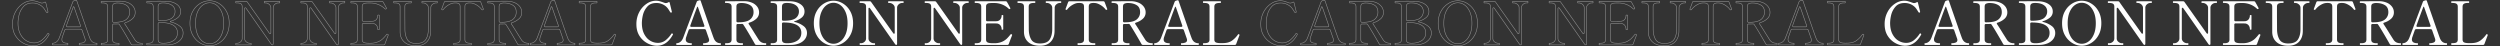 <svg xmlns="http://www.w3.org/2000/svg" width="4991" height="91.84" viewBox="0 0 4991 91.84">
  <rect x="0" y="0" width="4991" height="91.84" fill="#333333" stroke="none"/>
  <g id="グループ_1689" data-name="グループ 1689" transform="translate(-962 503.66)">
    <g id="グループ_1688" data-name="グループ 1688" transform="translate(0.54)">
      <path id="パス_1129" data-name="パス 1129" d="M47.64,1.68A40.752,40.752,0,0,1,29.4-3.06,41.338,41.338,0,0,1,13.44-17.52Q6.96-27.24,6.96-41.28a50.5,50.5,0,0,1,5.76-24.36A45.006,45.006,0,0,1,27.48-82.26,32.985,32.985,0,0,1,45.84-88.2a27.282,27.282,0,0,1,7.08.84q3.12.84,7.2,2.28,1.56.6,3.06,1.08a8.458,8.458,0,0,0,2.46.48,9.89,9.89,0,0,0,4.92-1.44,3.211,3.211,0,0,1,1.56-.6q.96,0,1.32,1.44l4.08,16.8L77.76-66v.24a1.234,1.234,0,0,1-.72,1.08l-.6.24h-.36a1.978,1.978,0,0,1-1.44-.84q-.6-.84-3.84-6a26.407,26.407,0,0,0-9.54-8.76,28.87,28.87,0,0,0-14.58-3.6q-12,0-18.42,7.74a39.235,39.235,0,0,0-8.4,16.74,72.952,72.952,0,0,0-1.98,15.24q0,13.56,4.86,22.56T34.86-8.22A29.187,29.187,0,0,0,49.44-4.08,24.554,24.554,0,0,0,64.8-8.94,56.294,56.294,0,0,0,76.92-22.32q.6-.72,1.08-.72a2.086,2.086,0,0,1,1.2.6,1.926,1.926,0,0,1,.84,1.32,1.842,1.842,0,0,1-.24.72Q67.68,1.68,47.64,1.68ZM174.96-3.36a.586.586,0,0,1,.6.54,5.243,5.243,0,0,1,.12,1.14q0,1.68-.72,1.68H140.88a.658.658,0,0,1-.66-.42,3.36,3.36,0,0,1-.18-1.26,3.36,3.36,0,0,1,.18-1.26.658.658,0,0,1,.66-.42,20.768,20.768,0,0,0,7.92-1.38,4.984,4.984,0,0,0,3.36-4.98,8.013,8.013,0,0,0-.48-2.76L145.8-29.4a2.806,2.806,0,0,0-2.88-2.04h-28.8a2.806,2.806,0,0,0-2.88,2.04l-2.04,5.64-2.64,7.68a15.892,15.892,0,0,0-1.08,5.28q0,7.44,11.4,7.44a.586.586,0,0,1,.6.54,5.243,5.243,0,0,1,.12,1.14q0,1.68-.72,1.68H87.36a.658.658,0,0,1-.66-.42,3.36,3.36,0,0,1-.18-1.26,3.36,3.36,0,0,1,.18-1.26.658.658,0,0,1,.66-.42,12.344,12.344,0,0,0,7.08-2.52q3.6-2.52,5.88-8.28l27-71.64a3.954,3.954,0,0,1,2.52-2.4l2.04-.6a4.89,4.89,0,0,1,1.68-.36,1.39,1.39,0,0,1,.96.24,1.425,1.425,0,0,1,.72.84l4.08,11.88q4.08,11.64,12.3,35.28t9.66,27.24Q165.12-3.36,174.96-3.36ZM114.72-38.88a3.809,3.809,0,0,0-.24,1.08,1.6,1.6,0,0,0,.6,1.32,2.625,2.625,0,0,0,1.68.48h23.76q2.28,0,2.28-1.92l-.24-.96-12-34.56a6.722,6.722,0,0,0-1.2-2.52q-.72-.84-.96-.24Q121.68-58.56,114.72-38.88ZM265.32-3.36q.84,0,.84,1.56,0,1.8-.84,1.8H246.6a3.214,3.214,0,0,1-3-1.68q-4.44-7.92-11.4-19.74t-11.64-18.9a2.894,2.894,0,0,0-2.76-1.56l-3.36.12h-5.28a2.515,2.515,0,0,0-1.86.66,2.515,2.515,0,0,0-.66,1.86v28.32q0,4.2,2.58,5.88t7.74,1.68h1.92q.84,0,.84,1.56,0,1.8-.84,1.8H184.8q-.84,0-.84-1.68t.84-1.68h1.92q5.4,0,7.86-1.68t2.46-5.88V-76.2q0-4.2-2.64-5.88t-7.8-1.68h-1.92q-.84,0-.84-1.68v-.6a1.023,1.023,0,0,1,.66-.9,5.46,5.46,0,0,1,1.62-.18l26.16-.12H223.2a38.5,38.5,0,0,1,14.22,2.82,25.106,25.106,0,0,1,10.5,7.8,18.73,18.73,0,0,1,3.96,11.82,16.526,16.526,0,0,1-5.34,12.42,35.526,35.526,0,0,1-13.98,7.86q-1.68.6-1.68,1.8a2.641,2.641,0,0,0,.6,1.44q4.56,6.72,11.52,18.12l8.52,13.44a15.3,15.3,0,0,0,5.22,4.62A17.932,17.932,0,0,0,265.32-3.36ZM206.64-47.64a2.515,2.515,0,0,0,.66,1.86,2.515,2.515,0,0,0,1.86.66h1.08q17.16,0,23.88-5.76a18.314,18.314,0,0,0,6.72-14.52q0-9.84-7.02-14.04t-17.1-4.2a16.467,16.467,0,0,0-7.32,1.38q-2.76,1.38-2.76,6.06ZM275.76,0q-.84,0-.84-1.68t.84-1.68h1.92q5.52,0,7.86-1.68t2.34-5.88V-76.2q0-4.2-2.46-5.88t-7.74-1.68h-1.92q-.84,0-.84-1.68v-.6a1.023,1.023,0,0,1,.66-.9,5.46,5.46,0,0,1,1.62-.18l19.56-.12q11.64,0,17.04.12,12.48.24,20.64,5.76T342.6-66.6a15.034,15.034,0,0,1-5.4,11.88,36.94,36.94,0,0,1-13.92,7.2q-1.44.36-1.44.96,0,.48,1.44.84a46.115,46.115,0,0,1,17.34,8.04A16.667,16.667,0,0,1,347.52-24a19.99,19.99,0,0,1-4.38,12.9,27.117,27.117,0,0,1-11.7,8.28A44.724,44.724,0,0,1,315.24,0ZM297.6-50.76a2.515,2.515,0,0,0,.66,1.86,2.515,2.515,0,0,0,1.86.66h.6q17.4,0,24.06-5.04a16.366,16.366,0,0,0,6.66-13.8,14.294,14.294,0,0,0-6.3-12.06q-6.3-4.62-17.94-4.62-5.16,0-7.38,1.74T297.6-76.2Zm10.56,47.4q12.12,0,20.1-5.22t7.98-15.54q0-20.64-35.52-20.64h-.6a2.515,2.515,0,0,0-1.86.66,2.515,2.515,0,0,0-.66,1.86v31.32q0,4.32,2.4,5.94t7.8,1.62Zm92.28,5.04a36.515,36.515,0,0,1-18.42-5.22,40.771,40.771,0,0,1-14.94-15.42q-5.88-10.2-5.88-24.36,0-14.04,5.88-24.24a40.771,40.771,0,0,1,14.94-15.42,36.515,36.515,0,0,1,18.42-5.22,36.2,36.2,0,0,1,18.36,5.22,40.928,40.928,0,0,1,14.88,15.42q5.88,10.2,5.88,24.24,0,14.16-5.88,24.36A40.928,40.928,0,0,1,418.8-3.54,36.2,36.2,0,0,1,400.44,1.68Zm0-3.96A22.923,22.923,0,0,0,414.06-6.9q6.42-4.62,10.44-13.92t4.02-22.5q0-13.08-4.02-22.32T414.06-79.5a22.923,22.923,0,0,0-13.62-4.62,23.184,23.184,0,0,0-13.68,4.62q-6.48,4.62-10.44,13.86t-3.96,22.32q0,13.2,3.96,22.5T386.76-6.9A23.184,23.184,0,0,0,400.44-2.28ZM453.36,0q-.72,0-.72-1.8,0-1.56.72-1.56h1.92a10.469,10.469,0,0,0,7.02-2.76,8.7,8.7,0,0,0,3.18-6.84V-76.32q0-4.08-2.4-5.76t-7.8-1.68h-1.92q-.84,0-.84-1.68t.84-1.68h19.32a3.448,3.448,0,0,1,3,1.56L519.6-23.52q.84,1.2,1.68,1.2,1.44,0,1.44-2.16V-74.16a8.067,8.067,0,0,0-1.62-4.86,11.432,11.432,0,0,0-4.08-3.48,10.388,10.388,0,0,0-4.74-1.26h-1.8a.756.756,0,0,1-.78-.42,3.36,3.36,0,0,1-.18-1.26q0-1.68.96-1.68h29.04a.756.756,0,0,1,.78.42,3.36,3.36,0,0,1,.18,1.26q0,1.68-.96,1.68H537.6a10.346,10.346,0,0,0-7.02,2.82,8.755,8.755,0,0,0-3.18,6.78V-2.52a3.462,3.462,0,0,1-.42,1.86,1.206,1.206,0,0,1-1.02.66,3.068,3.068,0,0,1-2.52-1.56L473.4-72.96q-.84-1.2-1.68-1.2-1.44,0-1.44,2.16v59.04a8.518,8.518,0,0,0,3.36,6.84,11,11,0,0,0,7.08,2.76h1.92q.84,0,.84,1.56,0,1.8-.84,1.8ZM583.32,0q-.72,0-.72-1.8,0-1.56.72-1.56h1.92a10.468,10.468,0,0,0,7.02-2.76,8.7,8.7,0,0,0,3.18-6.84V-76.32q0-4.08-2.4-5.76t-7.8-1.68h-1.92q-.84,0-.84-1.68t.84-1.68h19.32a3.448,3.448,0,0,1,3,1.56l43.92,62.04q.84,1.2,1.68,1.2,1.44,0,1.44-2.16V-74.16a8.067,8.067,0,0,0-1.62-4.86,11.432,11.432,0,0,0-4.08-3.48,10.388,10.388,0,0,0-4.74-1.26h-1.8a.756.756,0,0,1-.78-.42,3.36,3.36,0,0,1-.18-1.26q0-1.68.96-1.68h29.04a.756.756,0,0,1,.78.42,3.36,3.36,0,0,1,.18,1.26q0,1.68-.96,1.68h-1.92a10.346,10.346,0,0,0-7.02,2.82,8.755,8.755,0,0,0-3.18,6.78V-2.52a3.462,3.462,0,0,1-.42,1.86,1.206,1.206,0,0,1-1.02.66,3.068,3.068,0,0,1-2.52-1.56l-50.04-71.4q-.84-1.2-1.68-1.2-1.44,0-1.44,2.16v59.04a8.518,8.518,0,0,0,3.36,6.84,11,11,0,0,0,7.08,2.76h1.92q.84,0,.84,1.56,0,1.8-.84,1.8ZM756-21.24a1.412,1.412,0,0,1,1.08,1.44,8.435,8.435,0,0,1-.6,1.92q-3.96,9.96-6,15.84A2.806,2.806,0,0,1,747.6,0H683.16q-.84,0-.84-1.68t.84-1.68h1.92q5.4,0,7.86-1.74t2.46-5.82V-76.2q0-4.2-2.58-5.88t-7.74-1.68h-1.92q-.84,0-.84-1.68t.84-1.68H744a3.029,3.029,0,0,1,3,1.8q2.04,3.48,3.84,6.84t2.64,4.92a1.336,1.336,0,0,1,.12.6q0,.6-.96,1.2a1.706,1.706,0,0,1-.96.24,1.628,1.628,0,0,1-1.2-.48,39.655,39.655,0,0,0-12.84-8.46,41.659,41.659,0,0,0-16.32-3.18h-3a51.426,51.426,0,0,0-7.56.42,7.394,7.394,0,0,0-4.2,1.98Q705-79.68,705-76.2v26.52a2.515,2.515,0,0,0,.66,1.86,2.515,2.515,0,0,0,1.86.66h8.28q7.32,0,9.6-.12a10.212,10.212,0,0,0,7.86-3.36,11.981,11.981,0,0,0,2.82-8.16q0-.84,1.56-.84a3.36,3.36,0,0,1,1.26.18.658.658,0,0,1,.42.66v27.48q0,.96-1.68.96-1.56,0-1.56-.96a11.981,11.981,0,0,0-2.82-8.16,10.212,10.212,0,0,0-7.86-3.36q-2.28-.12-9.6-.12h-8.28a2.515,2.515,0,0,0-1.86.66,2.515,2.515,0,0,0-.66,1.86v29.52q0,4.08,2.52,5.64t7.8,1.8q1.56.12,5.4.12,2.88,0,4.2-.12A36.2,36.2,0,0,0,737.64-6.6a32.678,32.678,0,0,0,8.7-5.82A89.409,89.409,0,0,0,753.96-21a1.14,1.14,0,0,1,.96-.48A3.809,3.809,0,0,1,756-21.24ZM812.64,1.68q-15.36,0-23.64-7.62t-8.28-20.34V-76.32q0-4.2-2.46-5.82t-7.86-1.62h-1.8q-.84,0-.84-1.68t.84-1.68h33.84a.756.756,0,0,1,.78.42,3.359,3.359,0,0,1,.18,1.26q0,1.68-.96,1.68h-1.8q-5.4,0-7.92,1.62t-2.52,5.82q0,22.68.06,30.96t.06,10.68v3.12q0,11.88,4.56,20.28t17.76,8.4q14.28,0,19.38-7.92t5.1-20.76v-42.6A8.518,8.518,0,0,0,833.76-81a10.865,10.865,0,0,0-6.96-2.76H825q-.84,0-.84-1.68t.84-1.68h29.16a.756.756,0,0,1,.78.42,3.36,3.36,0,0,1,.18,1.26q0,1.68-.96,1.68h-1.8A10.865,10.865,0,0,0,845.4-81a8.518,8.518,0,0,0-3.36,6.84l-.24,46.08q0,13.68-7.56,21.72T812.64,1.68ZM888.36,0q-.72,0-.72-1.8,0-1.56.72-1.56h1.8q5.4,0,7.92-1.74t2.52-5.82V-76.2q0-4.56-2.34-6.06t-6.9-1.5q-1.8,0-3,.12-4.92.24-11.22,4.02A34.617,34.617,0,0,0,867-70.68a1.926,1.926,0,0,1-1.32.84,1.934,1.934,0,0,1-.84-.24q-1.2-.48-1.2-1.08l.12-.6L868.8-85.2a2.8,2.8,0,0,1,2.88-1.92H939a2.8,2.8,0,0,1,2.88,1.92l5.04,13.44.12.6q0,.6-1.2,1.08a1.934,1.934,0,0,1-.84.24,1.926,1.926,0,0,1-1.32-.84,34.617,34.617,0,0,0-10.14-8.94q-6.3-3.78-11.22-4.02a28.82,28.82,0,0,0-3-.12q-4.68,0-6.96,1.56t-2.28,6v65.28q0,4.2,2.58,5.88t7.86,1.68h1.8q.84,0,.84,1.56,0,1.8-.84,1.8Zm148.68-3.36q.84,0,.84,1.56,0,1.8-.84,1.8h-18.72a3.214,3.214,0,0,1-3-1.68q-4.44-7.92-11.4-19.74t-11.64-18.9a2.894,2.894,0,0,0-2.76-1.56l-3.36.12h-5.28a2.515,2.515,0,0,0-1.86.66,2.515,2.515,0,0,0-.66,1.86v28.32q0,4.2,2.58,5.88t7.74,1.68h1.92q.84,0,.84,1.56,0,1.8-.84,1.8H956.52q-.84,0-.84-1.68t.84-1.68h1.92q5.4,0,7.86-1.68t2.46-5.88V-76.2q0-4.2-2.64-5.88t-7.8-1.68H956.4q-.84,0-.84-1.68v-.6a1.023,1.023,0,0,1,.66-.9,5.46,5.46,0,0,1,1.62-.18L984-87.24h10.92a38.5,38.5,0,0,1,14.22,2.82,25.107,25.107,0,0,1,10.5,7.8,18.73,18.73,0,0,1,3.96,11.82,16.526,16.526,0,0,1-5.34,12.42,35.526,35.526,0,0,1-13.98,7.86q-1.68.6-1.68,1.8a2.641,2.641,0,0,0,.6,1.44q4.56,6.72,11.52,18.12l8.52,13.44a15.3,15.3,0,0,0,5.22,4.62A17.933,17.933,0,0,0,1037.04-3.36ZM978.36-47.64a2.515,2.515,0,0,0,.66,1.86,2.515,2.515,0,0,0,1.86.66h1.08q17.16,0,23.88-5.76a18.314,18.314,0,0,0,6.72-14.52q0-9.84-7.02-14.04t-17.1-4.2a16.467,16.467,0,0,0-7.32,1.38q-2.76,1.38-2.76,6.06ZM1129.08-3.36a.586.586,0,0,1,.6.54,5.246,5.246,0,0,1,.12,1.14q0,1.68-.72,1.68H1095a.658.658,0,0,1-.66-.42,3.36,3.36,0,0,1-.18-1.26,3.36,3.36,0,0,1,.18-1.26.658.658,0,0,1,.66-.42,20.768,20.768,0,0,0,7.92-1.38,4.984,4.984,0,0,0,3.36-4.98,8.015,8.015,0,0,0-.48-2.76l-5.88-16.92a2.806,2.806,0,0,0-2.88-2.04h-28.8a2.806,2.806,0,0,0-2.88,2.04l-2.04,5.64-2.64,7.68a15.892,15.892,0,0,0-1.08,5.28q0,7.44,11.4,7.44a.587.587,0,0,1,.6.54,5.246,5.246,0,0,1,.12,1.14q0,1.68-.72,1.68h-29.52a.658.658,0,0,1-.66-.42,3.36,3.36,0,0,1-.18-1.26,3.36,3.36,0,0,1,.18-1.26.658.658,0,0,1,.66-.42,12.344,12.344,0,0,0,7.08-2.52q3.6-2.52,5.88-8.28l27-71.64a3.954,3.954,0,0,1,2.52-2.4l2.04-.6a4.891,4.891,0,0,1,1.68-.36,1.39,1.39,0,0,1,.96.24,1.425,1.425,0,0,1,.72.84l4.08,11.88q4.08,11.64,12.3,35.28t9.66,27.24Q1119.24-3.36,1129.08-3.36Zm-60.24-35.52a3.808,3.808,0,0,0-.24,1.08,1.6,1.6,0,0,0,.6,1.32,2.625,2.625,0,0,0,1.68.48h23.76q2.28,0,2.28-1.92l-.24-.96-12-34.56a6.72,6.72,0,0,0-1.2-2.52q-.72-.84-.96-.24Q1075.8-58.56,1068.84-38.88Zm135.6,36.84A2.806,2.806,0,0,1,1201.56,0h-62.64a.658.658,0,0,1-.66-.42,3.36,3.36,0,0,1-.18-1.26q0-1.8.84-1.8h1.92q5.52,0,7.92-1.62t2.4-5.82V-76.2q0-4.2-2.52-5.88t-7.8-1.68h-1.92q-.84,0-.84-1.68t.84-1.68H1173a.756.756,0,0,1,.78.42,3.361,3.361,0,0,1,.18,1.26q0,1.68-.96,1.68h-1.8q-5.4,0-7.92,1.74t-2.52,5.82v65.28q0,4.08,2.46,5.58t7.98,1.74l2.76.12,4.8-.12q10.56-.24,17.16-4.86a50.574,50.574,0,0,0,12.12-12.42,1.085,1.085,0,0,1,.96-.6,2.763,2.763,0,0,1,1.08.36q.96.48.96,1.2l-.12.6-3.6,9.6Z" transform="translate(2225 -414)" fill="#fff"/>
      <path id="パス_1130" data-name="パス 1130" d="M47.64,1.68A40.752,40.752,0,0,1,29.4-3.06,41.338,41.338,0,0,1,13.44-17.52Q6.96-27.24,6.96-41.28a50.5,50.5,0,0,1,5.76-24.36A45.006,45.006,0,0,1,27.48-82.26,32.985,32.985,0,0,1,45.84-88.2a27.282,27.282,0,0,1,7.08.84q3.12.84,7.2,2.28,1.56.6,3.06,1.08a8.458,8.458,0,0,0,2.46.48,9.89,9.89,0,0,0,4.92-1.44,3.211,3.211,0,0,1,1.56-.6q.96,0,1.32,1.44l4.08,16.8L77.76-66v.24a1.234,1.234,0,0,1-.72,1.08l-.6.24h-.36a1.978,1.978,0,0,1-1.44-.84q-.6-.84-3.84-6a26.407,26.407,0,0,0-9.54-8.76,28.87,28.87,0,0,0-14.58-3.6q-12,0-18.42,7.74a39.235,39.235,0,0,0-8.4,16.74,72.952,72.952,0,0,0-1.98,15.24q0,13.56,4.86,22.56T34.86-8.22A29.187,29.187,0,0,0,49.44-4.08,24.554,24.554,0,0,0,64.8-8.94,56.294,56.294,0,0,0,76.92-22.32q.6-.72,1.08-.72a2.086,2.086,0,0,1,1.2.6,1.926,1.926,0,0,1,.84,1.32,1.842,1.842,0,0,1-.24.72Q67.68,1.68,47.64,1.68ZM174.96-3.36a.586.586,0,0,1,.6.54,5.243,5.243,0,0,1,.12,1.14q0,1.68-.72,1.68H140.88a.658.658,0,0,1-.66-.42,3.36,3.36,0,0,1-.18-1.26,3.36,3.36,0,0,1,.18-1.26.658.658,0,0,1,.66-.42,20.768,20.768,0,0,0,7.92-1.38,4.984,4.984,0,0,0,3.36-4.98,8.013,8.013,0,0,0-.48-2.76L145.8-29.4a2.806,2.806,0,0,0-2.88-2.04h-28.8a2.806,2.806,0,0,0-2.88,2.04l-2.04,5.64-2.64,7.68a15.892,15.892,0,0,0-1.08,5.28q0,7.44,11.4,7.44a.586.586,0,0,1,.6.54,5.243,5.243,0,0,1,.12,1.14q0,1.68-.72,1.68H87.36a.658.658,0,0,1-.66-.42,3.36,3.36,0,0,1-.18-1.26,3.36,3.36,0,0,1,.18-1.26.658.658,0,0,1,.66-.42,12.344,12.344,0,0,0,7.08-2.52q3.6-2.52,5.88-8.28l27-71.64a3.954,3.954,0,0,1,2.52-2.4l2.04-.6a4.89,4.89,0,0,1,1.68-.36,1.39,1.39,0,0,1,.96.24,1.425,1.425,0,0,1,.72.84l4.08,11.88q4.08,11.64,12.3,35.28t9.66,27.24Q165.12-3.36,174.96-3.36ZM114.72-38.88a3.809,3.809,0,0,0-.24,1.08,1.6,1.6,0,0,0,.6,1.32,2.625,2.625,0,0,0,1.68.48h23.76q2.28,0,2.28-1.92l-.24-.96-12-34.56a6.722,6.722,0,0,0-1.2-2.52q-.72-.84-.96-.24Q121.68-58.56,114.72-38.88ZM265.32-3.36q.84,0,.84,1.56,0,1.8-.84,1.8H246.6a3.214,3.214,0,0,1-3-1.68q-4.44-7.92-11.4-19.74t-11.64-18.9a2.894,2.894,0,0,0-2.76-1.56l-3.36.12h-5.28a2.515,2.515,0,0,0-1.86.66,2.515,2.515,0,0,0-.66,1.86v28.32q0,4.2,2.58,5.88t7.74,1.68h1.92q.84,0,.84,1.56,0,1.8-.84,1.8H184.8q-.84,0-.84-1.68t.84-1.68h1.92q5.4,0,7.86-1.68t2.46-5.88V-76.2q0-4.2-2.64-5.88t-7.8-1.68h-1.92q-.84,0-.84-1.68v-.6a1.023,1.023,0,0,1,.66-.9,5.46,5.46,0,0,1,1.62-.18l26.16-.12H223.2a38.5,38.5,0,0,1,14.22,2.82,25.106,25.106,0,0,1,10.5,7.8,18.73,18.73,0,0,1,3.96,11.82,16.526,16.526,0,0,1-5.34,12.42,35.526,35.526,0,0,1-13.98,7.86q-1.68.6-1.68,1.8a2.641,2.641,0,0,0,.6,1.44q4.56,6.72,11.52,18.12l8.52,13.44a15.3,15.3,0,0,0,5.22,4.62A17.932,17.932,0,0,0,265.32-3.36ZM206.64-47.64a2.515,2.515,0,0,0,.66,1.86,2.515,2.515,0,0,0,1.86.66h1.08q17.16,0,23.88-5.76a18.314,18.314,0,0,0,6.72-14.52q0-9.84-7.02-14.04t-17.1-4.2a16.467,16.467,0,0,0-7.32,1.38q-2.76,1.38-2.76,6.06ZM275.76,0q-.84,0-.84-1.68t.84-1.68h1.92q5.52,0,7.86-1.68t2.34-5.88V-76.2q0-4.2-2.46-5.88t-7.74-1.68h-1.92q-.84,0-.84-1.68v-.6a1.023,1.023,0,0,1,.66-.9,5.46,5.46,0,0,1,1.62-.18l19.56-.12q11.64,0,17.04.12,12.48.24,20.64,5.76T342.6-66.6a15.034,15.034,0,0,1-5.4,11.88,36.94,36.94,0,0,1-13.92,7.2q-1.44.36-1.44.96,0,.48,1.44.84a46.115,46.115,0,0,1,17.34,8.04A16.667,16.667,0,0,1,347.52-24a19.99,19.99,0,0,1-4.38,12.9,27.117,27.117,0,0,1-11.7,8.28A44.724,44.724,0,0,1,315.24,0ZM297.6-50.76a2.515,2.515,0,0,0,.66,1.86,2.515,2.515,0,0,0,1.86.66h.6q17.4,0,24.06-5.04a16.366,16.366,0,0,0,6.66-13.8,14.294,14.294,0,0,0-6.3-12.06q-6.3-4.62-17.94-4.62-5.16,0-7.38,1.74T297.6-76.2Zm10.56,47.4q12.12,0,20.1-5.22t7.98-15.54q0-20.64-35.52-20.64h-.6a2.515,2.515,0,0,0-1.86.66,2.515,2.515,0,0,0-.66,1.86v31.32q0,4.32,2.4,5.94t7.8,1.62Zm92.28,5.04a36.515,36.515,0,0,1-18.42-5.22,40.771,40.771,0,0,1-14.94-15.42q-5.88-10.2-5.88-24.36,0-14.04,5.88-24.24a40.771,40.771,0,0,1,14.94-15.42,36.515,36.515,0,0,1,18.42-5.22,36.2,36.2,0,0,1,18.36,5.22,40.928,40.928,0,0,1,14.88,15.42q5.88,10.2,5.88,24.24,0,14.16-5.88,24.36A40.928,40.928,0,0,1,418.8-3.54,36.2,36.2,0,0,1,400.44,1.68Zm0-3.96A22.923,22.923,0,0,0,414.06-6.9q6.42-4.62,10.44-13.92t4.02-22.5q0-13.08-4.02-22.32T414.06-79.5a22.923,22.923,0,0,0-13.62-4.62,23.184,23.184,0,0,0-13.68,4.62q-6.48,4.62-10.44,13.86t-3.96,22.32q0,13.2,3.96,22.5T386.76-6.9A23.184,23.184,0,0,0,400.44-2.28ZM453.36,0q-.72,0-.72-1.8,0-1.56.72-1.56h1.92a10.469,10.469,0,0,0,7.02-2.76,8.7,8.7,0,0,0,3.18-6.84V-76.32q0-4.08-2.4-5.76t-7.8-1.68h-1.92q-.84,0-.84-1.68t.84-1.68h19.32a3.448,3.448,0,0,1,3,1.56L519.6-23.52q.84,1.2,1.68,1.2,1.44,0,1.44-2.16V-74.16a8.067,8.067,0,0,0-1.62-4.86,11.432,11.432,0,0,0-4.08-3.48,10.388,10.388,0,0,0-4.74-1.26h-1.8a.756.756,0,0,1-.78-.42,3.36,3.36,0,0,1-.18-1.26q0-1.68.96-1.68h29.04a.756.756,0,0,1,.78.42,3.36,3.36,0,0,1,.18,1.26q0,1.68-.96,1.68H537.6a10.346,10.346,0,0,0-7.02,2.82,8.755,8.755,0,0,0-3.18,6.78V-2.52a3.462,3.462,0,0,1-.42,1.86,1.206,1.206,0,0,1-1.02.66,3.068,3.068,0,0,1-2.52-1.56L473.4-72.96q-.84-1.2-1.68-1.2-1.44,0-1.44,2.16v59.04a8.518,8.518,0,0,0,3.36,6.84,11,11,0,0,0,7.08,2.76h1.92q.84,0,.84,1.56,0,1.8-.84,1.8ZM583.32,0q-.72,0-.72-1.8,0-1.56.72-1.56h1.92a10.468,10.468,0,0,0,7.02-2.76,8.7,8.7,0,0,0,3.18-6.84V-76.32q0-4.08-2.4-5.76t-7.8-1.68h-1.92q-.84,0-.84-1.68t.84-1.68h19.32a3.448,3.448,0,0,1,3,1.56l43.92,62.04q.84,1.2,1.68,1.2,1.44,0,1.44-2.16V-74.16a8.067,8.067,0,0,0-1.62-4.86,11.432,11.432,0,0,0-4.08-3.48,10.388,10.388,0,0,0-4.74-1.26h-1.8a.756.756,0,0,1-.78-.42,3.36,3.36,0,0,1-.18-1.26q0-1.68.96-1.68h29.04a.756.756,0,0,1,.78.42,3.36,3.36,0,0,1,.18,1.26q0,1.68-.96,1.68h-1.92a10.346,10.346,0,0,0-7.02,2.82,8.755,8.755,0,0,0-3.18,6.78V-2.52a3.462,3.462,0,0,1-.42,1.86,1.206,1.206,0,0,1-1.02.66,3.068,3.068,0,0,1-2.52-1.56l-50.04-71.4q-.84-1.2-1.68-1.2-1.44,0-1.44,2.16v59.04a8.518,8.518,0,0,0,3.36,6.84,11,11,0,0,0,7.08,2.76h1.92q.84,0,.84,1.56,0,1.8-.84,1.8ZM756-21.24a1.412,1.412,0,0,1,1.08,1.44,8.435,8.435,0,0,1-.6,1.92q-3.96,9.96-6,15.84A2.806,2.806,0,0,1,747.6,0H683.16q-.84,0-.84-1.68t.84-1.68h1.92q5.4,0,7.86-1.74t2.46-5.82V-76.2q0-4.2-2.58-5.88t-7.74-1.68h-1.92q-.84,0-.84-1.68t.84-1.68H744a3.029,3.029,0,0,1,3,1.8q2.04,3.48,3.84,6.84t2.64,4.92a1.336,1.336,0,0,1,.12.6q0,.6-.96,1.2a1.706,1.706,0,0,1-.96.24,1.628,1.628,0,0,1-1.2-.48,39.655,39.655,0,0,0-12.84-8.46,41.659,41.659,0,0,0-16.32-3.18h-3a51.426,51.426,0,0,0-7.56.42,7.394,7.394,0,0,0-4.2,1.98Q705-79.68,705-76.2v26.52a2.515,2.515,0,0,0,.66,1.86,2.515,2.515,0,0,0,1.86.66h8.28q7.32,0,9.6-.12a10.212,10.212,0,0,0,7.86-3.36,11.981,11.981,0,0,0,2.82-8.16q0-.84,1.56-.84a3.36,3.36,0,0,1,1.26.18.658.658,0,0,1,.42.66v27.48q0,.96-1.68.96-1.56,0-1.56-.96a11.981,11.981,0,0,0-2.82-8.16,10.212,10.212,0,0,0-7.86-3.36q-2.28-.12-9.6-.12h-8.28a2.515,2.515,0,0,0-1.86.66,2.515,2.515,0,0,0-.66,1.86v29.52q0,4.08,2.52,5.64t7.8,1.8q1.56.12,5.4.12,2.88,0,4.2-.12A36.2,36.2,0,0,0,737.64-6.6a32.678,32.678,0,0,0,8.7-5.82A89.409,89.409,0,0,0,753.96-21a1.14,1.14,0,0,1,.96-.48A3.809,3.809,0,0,1,756-21.24ZM812.64,1.68q-15.36,0-23.64-7.62t-8.28-20.34V-76.32q0-4.2-2.46-5.82t-7.86-1.62h-1.8q-.84,0-.84-1.68t.84-1.68h33.84a.756.756,0,0,1,.78.42,3.359,3.359,0,0,1,.18,1.26q0,1.68-.96,1.68h-1.8q-5.4,0-7.92,1.62t-2.52,5.82q0,22.68.06,30.96t.06,10.68v3.12q0,11.88,4.56,20.28t17.76,8.4q14.28,0,19.38-7.92t5.1-20.76v-42.6A8.518,8.518,0,0,0,833.76-81a10.865,10.865,0,0,0-6.96-2.76H825q-.84,0-.84-1.68t.84-1.68h29.16a.756.756,0,0,1,.78.42,3.36,3.36,0,0,1,.18,1.26q0,1.68-.96,1.68h-1.8A10.865,10.865,0,0,0,845.4-81a8.518,8.518,0,0,0-3.36,6.84l-.24,46.08q0,13.68-7.56,21.72T812.64,1.68ZM888.36,0q-.72,0-.72-1.8,0-1.56.72-1.56h1.8q5.4,0,7.92-1.74t2.52-5.82V-76.2q0-4.56-2.34-6.06t-6.9-1.5q-1.8,0-3,.12-4.92.24-11.22,4.02A34.617,34.617,0,0,0,867-70.68a1.926,1.926,0,0,1-1.32.84,1.934,1.934,0,0,1-.84-.24q-1.2-.48-1.2-1.08l.12-.6L868.8-85.2a2.8,2.8,0,0,1,2.88-1.92H939a2.8,2.8,0,0,1,2.88,1.92l5.04,13.44.12.6q0,.6-1.2,1.08a1.934,1.934,0,0,1-.84.24,1.926,1.926,0,0,1-1.32-.84,34.617,34.617,0,0,0-10.14-8.94q-6.3-3.78-11.22-4.02a28.82,28.82,0,0,0-3-.12q-4.68,0-6.96,1.56t-2.28,6v65.28q0,4.2,2.58,5.88t7.86,1.68h1.8q.84,0,.84,1.56,0,1.8-.84,1.8Zm148.68-3.36q.84,0,.84,1.56,0,1.8-.84,1.8h-18.72a3.214,3.214,0,0,1-3-1.68q-4.44-7.92-11.4-19.74t-11.64-18.9a2.894,2.894,0,0,0-2.76-1.56l-3.36.12h-5.28a2.515,2.515,0,0,0-1.86.66,2.515,2.515,0,0,0-.66,1.86v28.32q0,4.2,2.58,5.88t7.74,1.68h1.92q.84,0,.84,1.56,0,1.8-.84,1.8H956.52q-.84,0-.84-1.68t.84-1.68h1.92q5.4,0,7.86-1.68t2.46-5.88V-76.2q0-4.2-2.64-5.88t-7.8-1.68H956.4q-.84,0-.84-1.68v-.6a1.023,1.023,0,0,1,.66-.9,5.46,5.46,0,0,1,1.62-.18L984-87.24h10.92a38.5,38.5,0,0,1,14.22,2.82,25.107,25.107,0,0,1,10.5,7.8,18.73,18.73,0,0,1,3.96,11.82,16.526,16.526,0,0,1-5.34,12.42,35.526,35.526,0,0,1-13.98,7.86q-1.68.6-1.68,1.8a2.641,2.641,0,0,0,.6,1.44q4.56,6.72,11.52,18.12l8.52,13.44a15.3,15.3,0,0,0,5.22,4.62A17.933,17.933,0,0,0,1037.04-3.36ZM978.36-47.64a2.515,2.515,0,0,0,.66,1.86,2.515,2.515,0,0,0,1.86.66h1.08q17.16,0,23.88-5.76a18.314,18.314,0,0,0,6.72-14.52q0-9.84-7.02-14.04t-17.1-4.2a16.467,16.467,0,0,0-7.32,1.38q-2.76,1.38-2.76,6.06ZM1129.08-3.36a.586.586,0,0,1,.6.54,5.246,5.246,0,0,1,.12,1.14q0,1.68-.72,1.68H1095a.658.658,0,0,1-.66-.42,3.36,3.36,0,0,1-.18-1.26,3.36,3.36,0,0,1,.18-1.26.658.658,0,0,1,.66-.42,20.768,20.768,0,0,0,7.92-1.38,4.984,4.984,0,0,0,3.36-4.98,8.015,8.015,0,0,0-.48-2.76l-5.88-16.92a2.806,2.806,0,0,0-2.88-2.04h-28.8a2.806,2.806,0,0,0-2.88,2.04l-2.04,5.64-2.64,7.68a15.892,15.892,0,0,0-1.08,5.28q0,7.44,11.4,7.44a.587.587,0,0,1,.6.54,5.246,5.246,0,0,1,.12,1.14q0,1.68-.72,1.68h-29.52a.658.658,0,0,1-.66-.42,3.36,3.36,0,0,1-.18-1.26,3.36,3.36,0,0,1,.18-1.26.658.658,0,0,1,.66-.42,12.344,12.344,0,0,0,7.08-2.52q3.6-2.52,5.88-8.28l27-71.64a3.954,3.954,0,0,1,2.52-2.4l2.04-.6a4.891,4.891,0,0,1,1.68-.36,1.39,1.39,0,0,1,.96.24,1.425,1.425,0,0,1,.72.84l4.08,11.88q4.08,11.64,12.3,35.28t9.66,27.24Q1119.24-3.36,1129.08-3.36Zm-60.24-35.52a3.808,3.808,0,0,0-.24,1.08,1.6,1.6,0,0,0,.6,1.32,2.625,2.625,0,0,0,1.68.48h23.76q2.28,0,2.28-1.92l-.24-.96-12-34.56a6.72,6.72,0,0,0-1.2-2.52q-.72-.84-.96-.24Q1075.8-58.56,1068.84-38.88Zm135.6,36.84A2.806,2.806,0,0,1,1201.56,0h-62.64a.658.658,0,0,1-.66-.42,3.36,3.36,0,0,1-.18-1.26q0-1.8.84-1.8h1.92q5.52,0,7.92-1.62t2.4-5.82V-76.2q0-4.2-2.52-5.88t-7.8-1.68h-1.92q-.84,0-.84-1.68t.84-1.68H1173a.756.756,0,0,1,.78.42,3.361,3.361,0,0,1,.18,1.26q0,1.68-.96,1.68h-1.8q-5.4,0-7.92,1.74t-2.52,5.82v65.28q0,4.08,2.46,5.58t7.98,1.74l2.76.12,4.8-.12q10.56-.24,17.16-4.86a50.574,50.574,0,0,0,12.12-12.42,1.085,1.085,0,0,1,.96-.6,2.763,2.763,0,0,1,1.08.36q.96.48.96,1.2l-.12.6-3.6,9.6Z" transform="translate(4717 -414)" fill="#fff"/>
      <path id="パス_1132" data-name="パス 1132" d="M47.64,1.68A40.752,40.752,0,0,1,29.4-3.06,41.338,41.338,0,0,1,13.44-17.52Q6.96-27.24,6.96-41.28a50.5,50.5,0,0,1,5.76-24.36A45.006,45.006,0,0,1,27.48-82.26,32.985,32.985,0,0,1,45.84-88.2a27.282,27.282,0,0,1,7.08.84q3.12.84,7.2,2.28,1.56.6,3.06,1.08a8.458,8.458,0,0,0,2.46.48,9.89,9.89,0,0,0,4.92-1.44,3.211,3.211,0,0,1,1.56-.6q.96,0,1.32,1.44l4.08,16.8L77.76-66v.24a1.234,1.234,0,0,1-.72,1.08l-.6.24h-.36a1.978,1.978,0,0,1-1.44-.84q-.6-.84-3.84-6a26.407,26.407,0,0,0-9.54-8.76,28.87,28.87,0,0,0-14.58-3.6q-12,0-18.42,7.74a39.235,39.235,0,0,0-8.4,16.74,72.952,72.952,0,0,0-1.98,15.24q0,13.56,4.86,22.56T34.86-8.22A29.187,29.187,0,0,0,49.44-4.08,24.554,24.554,0,0,0,64.8-8.94,56.294,56.294,0,0,0,76.92-22.32q.6-.72,1.08-.72a2.086,2.086,0,0,1,1.2.6,1.926,1.926,0,0,1,.84,1.32,1.842,1.842,0,0,1-.24.72Q67.68,1.68,47.64,1.68ZM174.96-3.36a.586.586,0,0,1,.6.54,5.243,5.243,0,0,1,.12,1.14q0,1.68-.72,1.68H140.88a.658.658,0,0,1-.66-.42,3.36,3.36,0,0,1-.18-1.26,3.36,3.36,0,0,1,.18-1.26.658.658,0,0,1,.66-.42,20.768,20.768,0,0,0,7.92-1.38,4.984,4.984,0,0,0,3.36-4.98,8.013,8.013,0,0,0-.48-2.76L145.8-29.4a2.806,2.806,0,0,0-2.88-2.04h-28.8a2.806,2.806,0,0,0-2.88,2.04l-2.04,5.64-2.64,7.68a15.892,15.892,0,0,0-1.08,5.28q0,7.44,11.4,7.44a.586.586,0,0,1,.6.54,5.243,5.243,0,0,1,.12,1.14q0,1.68-.72,1.68H87.36a.658.658,0,0,1-.66-.42,3.36,3.36,0,0,1-.18-1.26,3.36,3.36,0,0,1,.18-1.26.658.658,0,0,1,.66-.42,12.344,12.344,0,0,0,7.08-2.52q3.6-2.52,5.88-8.28l27-71.64a3.954,3.954,0,0,1,2.52-2.4l2.04-.6a4.89,4.89,0,0,1,1.68-.36,1.39,1.39,0,0,1,.96.24,1.425,1.425,0,0,1,.72.84l4.08,11.88q4.08,11.64,12.3,35.28t9.66,27.24Q165.12-3.36,174.96-3.36ZM114.72-38.88a3.809,3.809,0,0,0-.24,1.08,1.6,1.6,0,0,0,.6,1.32,2.625,2.625,0,0,0,1.68.48h23.76q2.28,0,2.28-1.92l-.24-.96-12-34.56a6.722,6.722,0,0,0-1.2-2.52q-.72-.84-.96-.24Q121.68-58.56,114.72-38.88ZM265.32-3.36q.84,0,.84,1.56,0,1.8-.84,1.8H246.6a3.214,3.214,0,0,1-3-1.68q-4.44-7.92-11.4-19.74t-11.64-18.9a2.894,2.894,0,0,0-2.76-1.56l-3.36.12h-5.28a2.515,2.515,0,0,0-1.86.66,2.515,2.515,0,0,0-.66,1.86v28.32q0,4.2,2.58,5.88t7.74,1.68h1.92q.84,0,.84,1.56,0,1.8-.84,1.8H184.8q-.84,0-.84-1.68t.84-1.68h1.92q5.4,0,7.86-1.68t2.46-5.88V-76.2q0-4.2-2.64-5.88t-7.8-1.68h-1.92q-.84,0-.84-1.68v-.6a1.023,1.023,0,0,1,.66-.9,5.46,5.46,0,0,1,1.62-.18l26.16-.12H223.2a38.5,38.5,0,0,1,14.22,2.82,25.106,25.106,0,0,1,10.5,7.8,18.73,18.73,0,0,1,3.96,11.82,16.526,16.526,0,0,1-5.34,12.42,35.526,35.526,0,0,1-13.98,7.86q-1.68.6-1.68,1.8a2.641,2.641,0,0,0,.6,1.44q4.56,6.72,11.52,18.12l8.52,13.44a15.3,15.3,0,0,0,5.22,4.62A17.932,17.932,0,0,0,265.32-3.36ZM206.64-47.64a2.515,2.515,0,0,0,.66,1.86,2.515,2.515,0,0,0,1.86.66h1.08q17.16,0,23.88-5.76a18.314,18.314,0,0,0,6.72-14.52q0-9.84-7.02-14.04t-17.1-4.2a16.467,16.467,0,0,0-7.32,1.38q-2.76,1.38-2.76,6.06ZM275.76,0q-.84,0-.84-1.68t.84-1.68h1.92q5.52,0,7.86-1.68t2.34-5.88V-76.2q0-4.2-2.46-5.88t-7.74-1.68h-1.92q-.84,0-.84-1.68v-.6a1.023,1.023,0,0,1,.66-.9,5.46,5.46,0,0,1,1.62-.18l19.56-.12q11.64,0,17.04.12,12.48.24,20.64,5.76T342.6-66.6a15.034,15.034,0,0,1-5.4,11.88,36.94,36.94,0,0,1-13.92,7.2q-1.44.36-1.44.96,0,.48,1.44.84a46.115,46.115,0,0,1,17.34,8.04A16.667,16.667,0,0,1,347.52-24a19.99,19.99,0,0,1-4.38,12.9,27.117,27.117,0,0,1-11.7,8.28A44.724,44.724,0,0,1,315.24,0ZM297.6-50.76a2.515,2.515,0,0,0,.66,1.86,2.515,2.515,0,0,0,1.86.66h.6q17.4,0,24.06-5.04a16.366,16.366,0,0,0,6.66-13.8,14.294,14.294,0,0,0-6.3-12.06q-6.3-4.62-17.94-4.62-5.16,0-7.38,1.74T297.6-76.2Zm10.56,47.4q12.12,0,20.1-5.22t7.98-15.54q0-20.64-35.52-20.64h-.6a2.515,2.515,0,0,0-1.86.66,2.515,2.515,0,0,0-.66,1.86v31.32q0,4.32,2.4,5.94t7.8,1.62Zm92.28,5.04a36.515,36.515,0,0,1-18.42-5.22,40.771,40.771,0,0,1-14.94-15.42q-5.88-10.2-5.88-24.36,0-14.04,5.88-24.24a40.771,40.771,0,0,1,14.94-15.42,36.515,36.515,0,0,1,18.42-5.22,36.2,36.2,0,0,1,18.36,5.22,40.928,40.928,0,0,1,14.88,15.42q5.88,10.2,5.88,24.24,0,14.16-5.88,24.36A40.928,40.928,0,0,1,418.8-3.54,36.2,36.2,0,0,1,400.44,1.68Zm0-3.96A22.923,22.923,0,0,0,414.06-6.9q6.42-4.62,10.44-13.92t4.02-22.5q0-13.08-4.02-22.32T414.06-79.5a22.923,22.923,0,0,0-13.62-4.62,23.184,23.184,0,0,0-13.68,4.62q-6.48,4.62-10.44,13.86t-3.96,22.32q0,13.2,3.96,22.5T386.76-6.9A23.184,23.184,0,0,0,400.44-2.28ZM453.36,0q-.72,0-.72-1.8,0-1.56.72-1.56h1.92a10.469,10.469,0,0,0,7.02-2.76,8.7,8.7,0,0,0,3.18-6.84V-76.32q0-4.08-2.4-5.76t-7.8-1.68h-1.92q-.84,0-.84-1.68t.84-1.68h19.32a3.448,3.448,0,0,1,3,1.56L519.6-23.52q.84,1.2,1.68,1.2,1.44,0,1.44-2.16V-74.16a8.067,8.067,0,0,0-1.62-4.86,11.432,11.432,0,0,0-4.08-3.48,10.388,10.388,0,0,0-4.74-1.26h-1.8a.756.756,0,0,1-.78-.42,3.36,3.36,0,0,1-.18-1.26q0-1.68.96-1.68h29.04a.756.756,0,0,1,.78.42,3.36,3.36,0,0,1,.18,1.26q0,1.68-.96,1.68H537.6a10.346,10.346,0,0,0-7.02,2.82,8.755,8.755,0,0,0-3.18,6.78V-2.52a3.462,3.462,0,0,1-.42,1.86,1.206,1.206,0,0,1-1.02.66,3.068,3.068,0,0,1-2.52-1.56L473.4-72.96q-.84-1.2-1.68-1.2-1.44,0-1.44,2.16v59.04a8.518,8.518,0,0,0,3.36,6.84,11,11,0,0,0,7.08,2.76h1.92q.84,0,.84,1.56,0,1.8-.84,1.8ZM583.32,0q-.72,0-.72-1.8,0-1.56.72-1.56h1.92a10.468,10.468,0,0,0,7.02-2.76,8.7,8.7,0,0,0,3.18-6.84V-76.32q0-4.08-2.4-5.76t-7.8-1.68h-1.92q-.84,0-.84-1.68t.84-1.68h19.32a3.448,3.448,0,0,1,3,1.56l43.92,62.04q.84,1.2,1.68,1.2,1.44,0,1.44-2.16V-74.16a8.067,8.067,0,0,0-1.62-4.86,11.432,11.432,0,0,0-4.08-3.48,10.388,10.388,0,0,0-4.74-1.26h-1.8a.756.756,0,0,1-.78-.42,3.36,3.36,0,0,1-.18-1.26q0-1.68.96-1.68h29.04a.756.756,0,0,1,.78.42,3.36,3.36,0,0,1,.18,1.26q0,1.68-.96,1.68h-1.92a10.346,10.346,0,0,0-7.02,2.82,8.755,8.755,0,0,0-3.18,6.78V-2.52a3.462,3.462,0,0,1-.42,1.86,1.206,1.206,0,0,1-1.02.66,3.068,3.068,0,0,1-2.52-1.56l-50.04-71.4q-.84-1.2-1.68-1.2-1.44,0-1.44,2.16v59.04a8.518,8.518,0,0,0,3.36,6.84,11,11,0,0,0,7.08,2.76h1.92q.84,0,.84,1.56,0,1.8-.84,1.8ZM756-21.24a1.412,1.412,0,0,1,1.08,1.44,8.435,8.435,0,0,1-.6,1.92q-3.96,9.96-6,15.84A2.806,2.806,0,0,1,747.6,0H683.16q-.84,0-.84-1.68t.84-1.68h1.92q5.4,0,7.86-1.74t2.46-5.82V-76.2q0-4.2-2.58-5.88t-7.74-1.68h-1.92q-.84,0-.84-1.68t.84-1.68H744a3.029,3.029,0,0,1,3,1.8q2.04,3.48,3.84,6.84t2.64,4.92a1.336,1.336,0,0,1,.12.6q0,.6-.96,1.2a1.706,1.706,0,0,1-.96.24,1.628,1.628,0,0,1-1.2-.48,39.655,39.655,0,0,0-12.84-8.46,41.659,41.659,0,0,0-16.32-3.18h-3a51.426,51.426,0,0,0-7.56.42,7.394,7.394,0,0,0-4.2,1.98Q705-79.68,705-76.2v26.52a2.515,2.515,0,0,0,.66,1.86,2.515,2.515,0,0,0,1.86.66h8.28q7.32,0,9.6-.12a10.212,10.212,0,0,0,7.86-3.36,11.981,11.981,0,0,0,2.82-8.16q0-.84,1.56-.84a3.36,3.36,0,0,1,1.26.18.658.658,0,0,1,.42.66v27.48q0,.96-1.68.96-1.56,0-1.56-.96a11.981,11.981,0,0,0-2.82-8.16,10.212,10.212,0,0,0-7.86-3.36q-2.28-.12-9.6-.12h-8.28a2.515,2.515,0,0,0-1.86.66,2.515,2.515,0,0,0-.66,1.86v29.52q0,4.08,2.52,5.64t7.8,1.8q1.56.12,5.4.12,2.88,0,4.2-.12A36.2,36.2,0,0,0,737.64-6.6a32.678,32.678,0,0,0,8.7-5.82A89.409,89.409,0,0,0,753.96-21a1.14,1.14,0,0,1,.96-.48A3.809,3.809,0,0,1,756-21.24ZM812.64,1.68q-15.36,0-23.64-7.62t-8.28-20.34V-76.32q0-4.2-2.46-5.82t-7.86-1.62h-1.8q-.84,0-.84-1.68t.84-1.68h33.84a.756.756,0,0,1,.78.42,3.359,3.359,0,0,1,.18,1.26q0,1.68-.96,1.68h-1.8q-5.4,0-7.92,1.62t-2.52,5.82q0,22.68.06,30.96t.06,10.68v3.12q0,11.88,4.56,20.28t17.76,8.4q14.28,0,19.38-7.92t5.1-20.76v-42.6A8.518,8.518,0,0,0,833.76-81a10.865,10.865,0,0,0-6.96-2.76H825q-.84,0-.84-1.68t.84-1.68h29.16a.756.756,0,0,1,.78.42,3.36,3.36,0,0,1,.18,1.26q0,1.68-.96,1.68h-1.8A10.865,10.865,0,0,0,845.4-81a8.518,8.518,0,0,0-3.36,6.84l-.24,46.08q0,13.68-7.56,21.72T812.64,1.68ZM888.36,0q-.72,0-.72-1.8,0-1.56.72-1.56h1.8q5.4,0,7.92-1.74t2.52-5.82V-76.2q0-4.56-2.34-6.06t-6.9-1.5q-1.8,0-3,.12-4.92.24-11.22,4.02A34.617,34.617,0,0,0,867-70.68a1.926,1.926,0,0,1-1.32.84,1.934,1.934,0,0,1-.84-.24q-1.2-.48-1.2-1.08l.12-.6L868.8-85.2a2.8,2.8,0,0,1,2.88-1.92H939a2.8,2.8,0,0,1,2.88,1.92l5.04,13.44.12.6q0,.6-1.2,1.08a1.934,1.934,0,0,1-.84.24,1.926,1.926,0,0,1-1.32-.84,34.617,34.617,0,0,0-10.14-8.94q-6.3-3.78-11.22-4.02a28.82,28.82,0,0,0-3-.12q-4.68,0-6.96,1.56t-2.28,6v65.28q0,4.2,2.58,5.88t7.86,1.68h1.8q.84,0,.84,1.56,0,1.8-.84,1.8Zm148.68-3.36q.84,0,.84,1.56,0,1.8-.84,1.8h-18.72a3.214,3.214,0,0,1-3-1.68q-4.44-7.92-11.4-19.74t-11.64-18.9a2.894,2.894,0,0,0-2.76-1.56l-3.36.12h-5.28a2.515,2.515,0,0,0-1.86.66,2.515,2.515,0,0,0-.66,1.86v28.32q0,4.2,2.58,5.88t7.74,1.68h1.92q.84,0,.84,1.56,0,1.8-.84,1.8H956.52q-.84,0-.84-1.68t.84-1.68h1.92q5.4,0,7.86-1.68t2.46-5.88V-76.2q0-4.2-2.64-5.88t-7.8-1.68H956.4q-.84,0-.84-1.68v-.6a1.023,1.023,0,0,1,.66-.9,5.46,5.46,0,0,1,1.62-.18L984-87.24h10.92a38.5,38.5,0,0,1,14.22,2.82,25.107,25.107,0,0,1,10.5,7.8,18.73,18.73,0,0,1,3.96,11.82,16.526,16.526,0,0,1-5.34,12.42,35.526,35.526,0,0,1-13.98,7.86q-1.68.6-1.68,1.8a2.641,2.641,0,0,0,.6,1.44q4.56,6.72,11.52,18.12l8.52,13.44a15.3,15.3,0,0,0,5.22,4.62A17.933,17.933,0,0,0,1037.04-3.36ZM978.36-47.64a2.515,2.515,0,0,0,.66,1.86,2.515,2.515,0,0,0,1.86.66h1.08q17.16,0,23.88-5.76a18.314,18.314,0,0,0,6.72-14.52q0-9.84-7.02-14.04t-17.1-4.2a16.467,16.467,0,0,0-7.32,1.38q-2.76,1.38-2.76,6.06ZM1129.08-3.36a.586.586,0,0,1,.6.54,5.246,5.246,0,0,1,.12,1.14q0,1.68-.72,1.68H1095a.658.658,0,0,1-.66-.42,3.36,3.36,0,0,1-.18-1.26,3.36,3.36,0,0,1,.18-1.26.658.658,0,0,1,.66-.42,20.768,20.768,0,0,0,7.92-1.38,4.984,4.984,0,0,0,3.36-4.98,8.015,8.015,0,0,0-.48-2.76l-5.88-16.92a2.806,2.806,0,0,0-2.88-2.04h-28.8a2.806,2.806,0,0,0-2.88,2.04l-2.04,5.64-2.64,7.68a15.892,15.892,0,0,0-1.08,5.28q0,7.44,11.4,7.44a.587.587,0,0,1,.6.54,5.246,5.246,0,0,1,.12,1.14q0,1.68-.72,1.68h-29.52a.658.658,0,0,1-.66-.42,3.36,3.36,0,0,1-.18-1.26,3.36,3.36,0,0,1,.18-1.26.658.658,0,0,1,.66-.42,12.344,12.344,0,0,0,7.08-2.52q3.6-2.52,5.88-8.28l27-71.64a3.954,3.954,0,0,1,2.52-2.4l2.04-.6a4.891,4.891,0,0,1,1.68-.36,1.39,1.39,0,0,1,.96.24,1.425,1.425,0,0,1,.72.84l4.08,11.88q4.08,11.64,12.3,35.28t9.66,27.24Q1119.24-3.36,1129.08-3.36Zm-60.24-35.52a3.808,3.808,0,0,0-.24,1.08,1.6,1.6,0,0,0,.6,1.32,2.625,2.625,0,0,0,1.68.48h23.76q2.28,0,2.28-1.92l-.24-.96-12-34.56a6.72,6.72,0,0,0-1.2-2.52q-.72-.84-.96-.24Q1075.8-58.56,1068.84-38.88Zm135.6,36.84A2.806,2.806,0,0,1,1201.56,0h-62.64a.658.658,0,0,1-.66-.42,3.36,3.36,0,0,1-.18-1.26q0-1.8.84-1.8h1.92q5.52,0,7.92-1.62t2.4-5.82V-76.2q0-4.2-2.52-5.88t-7.8-1.68h-1.92q-.84,0-.84-1.68t.84-1.68H1173a.756.756,0,0,1,.78.42,3.361,3.361,0,0,1,.18,1.26q0,1.68-.96,1.68h-1.8q-5.4,0-7.92,1.74t-2.52,5.82v65.28q0,4.08,2.46,5.58t7.98,1.74l2.76.12,4.8-.12q10.56-.24,17.16-4.86a50.574,50.574,0,0,0,12.12-12.42,1.085,1.085,0,0,1,.96-.6,2.763,2.763,0,0,1,1.08.36q.96.48.96,1.2l-.12.6-3.6,9.6Z" transform="translate(979.5 -414)" fill="none" stroke="#fff" stroke-width="1" opacity="0.502"/>
      <path id="パス_1131" data-name="パス 1131" d="M47.64,1.68A40.752,40.752,0,0,1,29.4-3.06,41.338,41.338,0,0,1,13.44-17.52Q6.96-27.24,6.96-41.28a50.5,50.5,0,0,1,5.76-24.36A45.006,45.006,0,0,1,27.48-82.26,32.985,32.985,0,0,1,45.84-88.2a27.282,27.282,0,0,1,7.08.84q3.12.84,7.2,2.28,1.56.6,3.06,1.08a8.458,8.458,0,0,0,2.46.48,9.89,9.89,0,0,0,4.92-1.44,3.211,3.211,0,0,1,1.56-.6q.96,0,1.32,1.44l4.08,16.8L77.76-66v.24a1.234,1.234,0,0,1-.72,1.08l-.6.24h-.36a1.978,1.978,0,0,1-1.44-.84q-.6-.84-3.84-6a26.407,26.407,0,0,0-9.54-8.76,28.87,28.87,0,0,0-14.58-3.6q-12,0-18.42,7.74a39.235,39.235,0,0,0-8.4,16.74,72.952,72.952,0,0,0-1.98,15.24q0,13.56,4.86,22.56T34.86-8.22A29.187,29.187,0,0,0,49.44-4.08,24.554,24.554,0,0,0,64.8-8.94,56.294,56.294,0,0,0,76.92-22.32q.6-.72,1.08-.72a2.086,2.086,0,0,1,1.2.6,1.926,1.926,0,0,1,.84,1.32,1.842,1.842,0,0,1-.24.72Q67.68,1.68,47.64,1.68ZM174.96-3.36a.586.586,0,0,1,.6.54,5.243,5.243,0,0,1,.12,1.14q0,1.68-.72,1.68H140.88a.658.658,0,0,1-.66-.42,3.36,3.36,0,0,1-.18-1.26,3.36,3.36,0,0,1,.18-1.26.658.658,0,0,1,.66-.42,20.768,20.768,0,0,0,7.92-1.38,4.984,4.984,0,0,0,3.36-4.98,8.013,8.013,0,0,0-.48-2.76L145.8-29.4a2.806,2.806,0,0,0-2.88-2.04h-28.8a2.806,2.806,0,0,0-2.88,2.04l-2.04,5.64-2.64,7.68a15.892,15.892,0,0,0-1.08,5.28q0,7.44,11.4,7.44a.586.586,0,0,1,.6.54,5.243,5.243,0,0,1,.12,1.14q0,1.68-.72,1.68H87.36a.658.658,0,0,1-.66-.42,3.36,3.36,0,0,1-.18-1.26,3.36,3.36,0,0,1,.18-1.26.658.658,0,0,1,.66-.42,12.344,12.344,0,0,0,7.08-2.52q3.6-2.52,5.88-8.28l27-71.64a3.954,3.954,0,0,1,2.52-2.4l2.04-.6a4.89,4.89,0,0,1,1.68-.36,1.39,1.39,0,0,1,.96.24,1.425,1.425,0,0,1,.72.84l4.08,11.88q4.08,11.64,12.3,35.28t9.66,27.24Q165.12-3.36,174.96-3.36ZM114.72-38.88a3.809,3.809,0,0,0-.24,1.08,1.6,1.6,0,0,0,.6,1.32,2.625,2.625,0,0,0,1.68.48h23.76q2.28,0,2.28-1.92l-.24-.96-12-34.56a6.722,6.722,0,0,0-1.2-2.52q-.72-.84-.96-.24Q121.68-58.56,114.72-38.88ZM265.32-3.36q.84,0,.84,1.56,0,1.8-.84,1.8H246.6a3.214,3.214,0,0,1-3-1.68q-4.44-7.92-11.4-19.74t-11.64-18.9a2.894,2.894,0,0,0-2.76-1.56l-3.36.12h-5.28a2.515,2.515,0,0,0-1.86.66,2.515,2.515,0,0,0-.66,1.86v28.32q0,4.2,2.58,5.88t7.74,1.68h1.92q.84,0,.84,1.56,0,1.8-.84,1.8H184.8q-.84,0-.84-1.68t.84-1.68h1.92q5.4,0,7.86-1.68t2.46-5.88V-76.2q0-4.2-2.64-5.88t-7.8-1.68h-1.92q-.84,0-.84-1.68v-.6a1.023,1.023,0,0,1,.66-.9,5.46,5.46,0,0,1,1.62-.18l26.16-.12H223.2a38.5,38.5,0,0,1,14.22,2.82,25.106,25.106,0,0,1,10.5,7.8,18.73,18.73,0,0,1,3.96,11.82,16.526,16.526,0,0,1-5.34,12.42,35.526,35.526,0,0,1-13.98,7.86q-1.68.6-1.68,1.8a2.641,2.641,0,0,0,.6,1.44q4.56,6.72,11.52,18.12l8.52,13.44a15.3,15.3,0,0,0,5.22,4.62A17.932,17.932,0,0,0,265.32-3.36ZM206.64-47.64a2.515,2.515,0,0,0,.66,1.86,2.515,2.515,0,0,0,1.86.66h1.08q17.16,0,23.88-5.76a18.314,18.314,0,0,0,6.72-14.52q0-9.84-7.02-14.04t-17.1-4.2a16.467,16.467,0,0,0-7.32,1.38q-2.76,1.38-2.76,6.06ZM275.76,0q-.84,0-.84-1.68t.84-1.68h1.92q5.52,0,7.86-1.68t2.34-5.88V-76.2q0-4.2-2.46-5.88t-7.74-1.68h-1.92q-.84,0-.84-1.68v-.6a1.023,1.023,0,0,1,.66-.9,5.46,5.46,0,0,1,1.62-.18l19.56-.12q11.64,0,17.04.12,12.48.24,20.64,5.76T342.6-66.6a15.034,15.034,0,0,1-5.4,11.88,36.94,36.94,0,0,1-13.92,7.2q-1.44.36-1.44.96,0,.48,1.44.84a46.115,46.115,0,0,1,17.34,8.04A16.667,16.667,0,0,1,347.52-24a19.99,19.99,0,0,1-4.38,12.9,27.117,27.117,0,0,1-11.7,8.28A44.724,44.724,0,0,1,315.24,0ZM297.6-50.76a2.515,2.515,0,0,0,.66,1.86,2.515,2.515,0,0,0,1.86.66h.6q17.4,0,24.06-5.04a16.366,16.366,0,0,0,6.66-13.8,14.294,14.294,0,0,0-6.3-12.06q-6.3-4.62-17.94-4.62-5.16,0-7.38,1.74T297.6-76.2Zm10.56,47.4q12.12,0,20.1-5.22t7.98-15.54q0-20.64-35.52-20.64h-.6a2.515,2.515,0,0,0-1.86.66,2.515,2.515,0,0,0-.66,1.86v31.32q0,4.32,2.4,5.94t7.8,1.62Zm92.28,5.04a36.515,36.515,0,0,1-18.42-5.22,40.771,40.771,0,0,1-14.94-15.42q-5.88-10.2-5.88-24.36,0-14.04,5.88-24.24a40.771,40.771,0,0,1,14.94-15.42,36.515,36.515,0,0,1,18.42-5.22,36.2,36.2,0,0,1,18.36,5.22,40.928,40.928,0,0,1,14.88,15.42q5.88,10.2,5.88,24.24,0,14.16-5.88,24.36A40.928,40.928,0,0,1,418.8-3.54,36.2,36.2,0,0,1,400.44,1.68Zm0-3.96A22.923,22.923,0,0,0,414.06-6.9q6.42-4.62,10.44-13.92t4.02-22.5q0-13.08-4.02-22.32T414.06-79.5a22.923,22.923,0,0,0-13.62-4.62,23.184,23.184,0,0,0-13.68,4.62q-6.48,4.62-10.44,13.86t-3.96,22.32q0,13.2,3.96,22.5T386.76-6.9A23.184,23.184,0,0,0,400.44-2.28ZM453.36,0q-.72,0-.72-1.8,0-1.56.72-1.56h1.92a10.469,10.469,0,0,0,7.02-2.76,8.7,8.7,0,0,0,3.18-6.84V-76.32q0-4.08-2.4-5.76t-7.8-1.68h-1.92q-.84,0-.84-1.68t.84-1.68h19.32a3.448,3.448,0,0,1,3,1.56L519.6-23.52q.84,1.2,1.68,1.2,1.44,0,1.44-2.16V-74.16a8.067,8.067,0,0,0-1.62-4.86,11.432,11.432,0,0,0-4.08-3.48,10.388,10.388,0,0,0-4.74-1.26h-1.8a.756.756,0,0,1-.78-.42,3.36,3.36,0,0,1-.18-1.26q0-1.68.96-1.68h29.04a.756.756,0,0,1,.78.42,3.36,3.36,0,0,1,.18,1.26q0,1.68-.96,1.68H537.6a10.346,10.346,0,0,0-7.02,2.82,8.755,8.755,0,0,0-3.18,6.78V-2.52a3.462,3.462,0,0,1-.42,1.86,1.206,1.206,0,0,1-1.02.66,3.068,3.068,0,0,1-2.52-1.56L473.4-72.96q-.84-1.2-1.68-1.2-1.44,0-1.44,2.16v59.04a8.518,8.518,0,0,0,3.36,6.84,11,11,0,0,0,7.08,2.76h1.92q.84,0,.84,1.56,0,1.8-.84,1.8ZM583.32,0q-.72,0-.72-1.8,0-1.56.72-1.56h1.92a10.468,10.468,0,0,0,7.02-2.76,8.7,8.7,0,0,0,3.18-6.84V-76.32q0-4.08-2.4-5.76t-7.8-1.68h-1.92q-.84,0-.84-1.68t.84-1.68h19.32a3.448,3.448,0,0,1,3,1.56l43.92,62.04q.84,1.2,1.68,1.2,1.44,0,1.44-2.16V-74.16a8.067,8.067,0,0,0-1.62-4.86,11.432,11.432,0,0,0-4.08-3.48,10.388,10.388,0,0,0-4.74-1.26h-1.8a.756.756,0,0,1-.78-.42,3.36,3.36,0,0,1-.18-1.26q0-1.68.96-1.68h29.04a.756.756,0,0,1,.78.42,3.36,3.36,0,0,1,.18,1.26q0,1.68-.96,1.68h-1.92a10.346,10.346,0,0,0-7.02,2.82,8.755,8.755,0,0,0-3.18,6.78V-2.52a3.462,3.462,0,0,1-.42,1.86,1.206,1.206,0,0,1-1.02.66,3.068,3.068,0,0,1-2.52-1.56l-50.04-71.4q-.84-1.2-1.68-1.2-1.44,0-1.44,2.16v59.04a8.518,8.518,0,0,0,3.36,6.84,11,11,0,0,0,7.08,2.76h1.92q.84,0,.84,1.56,0,1.8-.84,1.8ZM756-21.24a1.412,1.412,0,0,1,1.08,1.44,8.435,8.435,0,0,1-.6,1.92q-3.96,9.96-6,15.84A2.806,2.806,0,0,1,747.6,0H683.16q-.84,0-.84-1.68t.84-1.68h1.92q5.4,0,7.86-1.74t2.46-5.82V-76.2q0-4.2-2.58-5.88t-7.74-1.68h-1.92q-.84,0-.84-1.68t.84-1.68H744a3.029,3.029,0,0,1,3,1.8q2.04,3.48,3.84,6.84t2.64,4.92a1.336,1.336,0,0,1,.12.6q0,.6-.96,1.2a1.706,1.706,0,0,1-.96.24,1.628,1.628,0,0,1-1.2-.48,39.655,39.655,0,0,0-12.84-8.46,41.659,41.659,0,0,0-16.32-3.18h-3a51.426,51.426,0,0,0-7.56.42,7.394,7.394,0,0,0-4.2,1.98Q705-79.68,705-76.2v26.52a2.515,2.515,0,0,0,.66,1.86,2.515,2.515,0,0,0,1.86.66h8.28q7.32,0,9.6-.12a10.212,10.212,0,0,0,7.86-3.36,11.981,11.981,0,0,0,2.82-8.16q0-.84,1.56-.84a3.36,3.36,0,0,1,1.26.18.658.658,0,0,1,.42.66v27.48q0,.96-1.68.96-1.56,0-1.56-.96a11.981,11.981,0,0,0-2.82-8.16,10.212,10.212,0,0,0-7.86-3.36q-2.28-.12-9.6-.12h-8.28a2.515,2.515,0,0,0-1.86.66,2.515,2.515,0,0,0-.66,1.86v29.52q0,4.08,2.52,5.64t7.8,1.8q1.56.12,5.4.12,2.88,0,4.2-.12A36.2,36.2,0,0,0,737.64-6.6a32.678,32.678,0,0,0,8.7-5.82A89.409,89.409,0,0,0,753.96-21a1.14,1.14,0,0,1,.96-.48A3.809,3.809,0,0,1,756-21.24ZM812.64,1.68q-15.36,0-23.64-7.62t-8.28-20.34V-76.32q0-4.2-2.46-5.82t-7.86-1.62h-1.8q-.84,0-.84-1.68t.84-1.68h33.84a.756.756,0,0,1,.78.42,3.359,3.359,0,0,1,.18,1.26q0,1.68-.96,1.68h-1.8q-5.4,0-7.92,1.62t-2.52,5.82q0,22.68.06,30.96t.06,10.68v3.12q0,11.88,4.56,20.28t17.76,8.4q14.28,0,19.38-7.92t5.1-20.76v-42.6A8.518,8.518,0,0,0,833.76-81a10.865,10.865,0,0,0-6.96-2.76H825q-.84,0-.84-1.68t.84-1.68h29.16a.756.756,0,0,1,.78.42,3.36,3.36,0,0,1,.18,1.26q0,1.68-.96,1.68h-1.8A10.865,10.865,0,0,0,845.4-81a8.518,8.518,0,0,0-3.36,6.84l-.24,46.08q0,13.68-7.56,21.72T812.64,1.68ZM888.36,0q-.72,0-.72-1.8,0-1.56.72-1.56h1.8q5.4,0,7.92-1.74t2.52-5.82V-76.2q0-4.56-2.34-6.06t-6.9-1.5q-1.8,0-3,.12-4.92.24-11.22,4.02A34.617,34.617,0,0,0,867-70.68a1.926,1.926,0,0,1-1.32.84,1.934,1.934,0,0,1-.84-.24q-1.2-.48-1.2-1.08l.12-.6L868.8-85.2a2.8,2.8,0,0,1,2.88-1.92H939a2.8,2.8,0,0,1,2.88,1.92l5.04,13.44.12.6q0,.6-1.2,1.08a1.934,1.934,0,0,1-.84.24,1.926,1.926,0,0,1-1.32-.84,34.617,34.617,0,0,0-10.14-8.94q-6.3-3.78-11.22-4.02a28.82,28.82,0,0,0-3-.12q-4.68,0-6.96,1.56t-2.28,6v65.28q0,4.2,2.58,5.88t7.86,1.68h1.8q.84,0,.84,1.56,0,1.8-.84,1.8Zm148.68-3.36q.84,0,.84,1.56,0,1.8-.84,1.8h-18.72a3.214,3.214,0,0,1-3-1.68q-4.44-7.92-11.4-19.74t-11.64-18.9a2.894,2.894,0,0,0-2.76-1.56l-3.36.12h-5.28a2.515,2.515,0,0,0-1.86.66,2.515,2.515,0,0,0-.66,1.86v28.32q0,4.2,2.58,5.88t7.74,1.68h1.92q.84,0,.84,1.56,0,1.8-.84,1.8H956.52q-.84,0-.84-1.68t.84-1.68h1.92q5.4,0,7.86-1.68t2.46-5.88V-76.2q0-4.2-2.64-5.88t-7.8-1.68H956.4q-.84,0-.84-1.68v-.6a1.023,1.023,0,0,1,.66-.9,5.46,5.46,0,0,1,1.62-.18L984-87.24h10.92a38.5,38.5,0,0,1,14.22,2.82,25.107,25.107,0,0,1,10.5,7.8,18.73,18.73,0,0,1,3.96,11.82,16.526,16.526,0,0,1-5.34,12.42,35.526,35.526,0,0,1-13.98,7.86q-1.68.6-1.68,1.8a2.641,2.641,0,0,0,.6,1.44q4.56,6.72,11.52,18.12l8.52,13.44a15.3,15.3,0,0,0,5.22,4.62A17.933,17.933,0,0,0,1037.04-3.36ZM978.36-47.64a2.515,2.515,0,0,0,.66,1.86,2.515,2.515,0,0,0,1.86.66h1.08q17.16,0,23.88-5.76a18.314,18.314,0,0,0,6.72-14.52q0-9.84-7.02-14.04t-17.1-4.2a16.467,16.467,0,0,0-7.32,1.38q-2.76,1.38-2.76,6.06ZM1129.08-3.36a.586.586,0,0,1,.6.54,5.246,5.246,0,0,1,.12,1.14q0,1.68-.72,1.68H1095a.658.658,0,0,1-.66-.42,3.36,3.36,0,0,1-.18-1.26,3.36,3.36,0,0,1,.18-1.26.658.658,0,0,1,.66-.42,20.768,20.768,0,0,0,7.92-1.38,4.984,4.984,0,0,0,3.36-4.98,8.015,8.015,0,0,0-.48-2.76l-5.88-16.92a2.806,2.806,0,0,0-2.88-2.04h-28.8a2.806,2.806,0,0,0-2.88,2.04l-2.04,5.64-2.64,7.68a15.892,15.892,0,0,0-1.08,5.28q0,7.44,11.4,7.44a.587.587,0,0,1,.6.54,5.246,5.246,0,0,1,.12,1.14q0,1.68-.72,1.68h-29.52a.658.658,0,0,1-.66-.42,3.36,3.36,0,0,1-.18-1.26,3.36,3.36,0,0,1,.18-1.26.658.658,0,0,1,.66-.42,12.344,12.344,0,0,0,7.08-2.52q3.6-2.52,5.88-8.28l27-71.64a3.954,3.954,0,0,1,2.52-2.4l2.04-.6a4.891,4.891,0,0,1,1.68-.36,1.39,1.39,0,0,1,.96.24,1.425,1.425,0,0,1,.72.84l4.08,11.88q4.08,11.64,12.3,35.28t9.66,27.24Q1119.24-3.36,1129.08-3.36Zm-60.24-35.52a3.808,3.808,0,0,0-.24,1.08,1.6,1.6,0,0,0,.6,1.32,2.625,2.625,0,0,0,1.68.48h23.76q2.28,0,2.28-1.92l-.24-.96-12-34.56a6.72,6.72,0,0,0-1.2-2.52q-.72-.84-.96-.24Q1075.8-58.56,1068.84-38.88Zm135.6,36.84A2.806,2.806,0,0,1,1201.56,0h-62.64a.658.658,0,0,1-.66-.42,3.36,3.36,0,0,1-.18-1.26q0-1.8.84-1.8h1.92q5.52,0,7.92-1.62t2.4-5.82V-76.2q0-4.2-2.52-5.88t-7.8-1.68h-1.92q-.84,0-.84-1.68t.84-1.68H1173a.756.756,0,0,1,.78.42,3.361,3.361,0,0,1,.18,1.26q0,1.68-.96,1.68h-1.8q-5.4,0-7.92,1.74t-2.52,5.82v65.28q0,4.08,2.46,5.58t7.98,1.74l2.76.12,4.8-.12q10.56-.24,17.16-4.86a50.574,50.574,0,0,0,12.12-12.42,1.085,1.085,0,0,1,.96-.6,2.763,2.763,0,0,1,1.08.36q.96.48.96,1.2l-.12.6-3.6,9.6Z" transform="translate(3471.5 -414)" fill="none" stroke="#fff" stroke-width="1" opacity="0.502"/>
    </g>
    <rect id="長方形_747" data-name="長方形 747" width="4991" height="91" transform="translate(962 -503)" fill="none"/>
  </g>
</svg>
